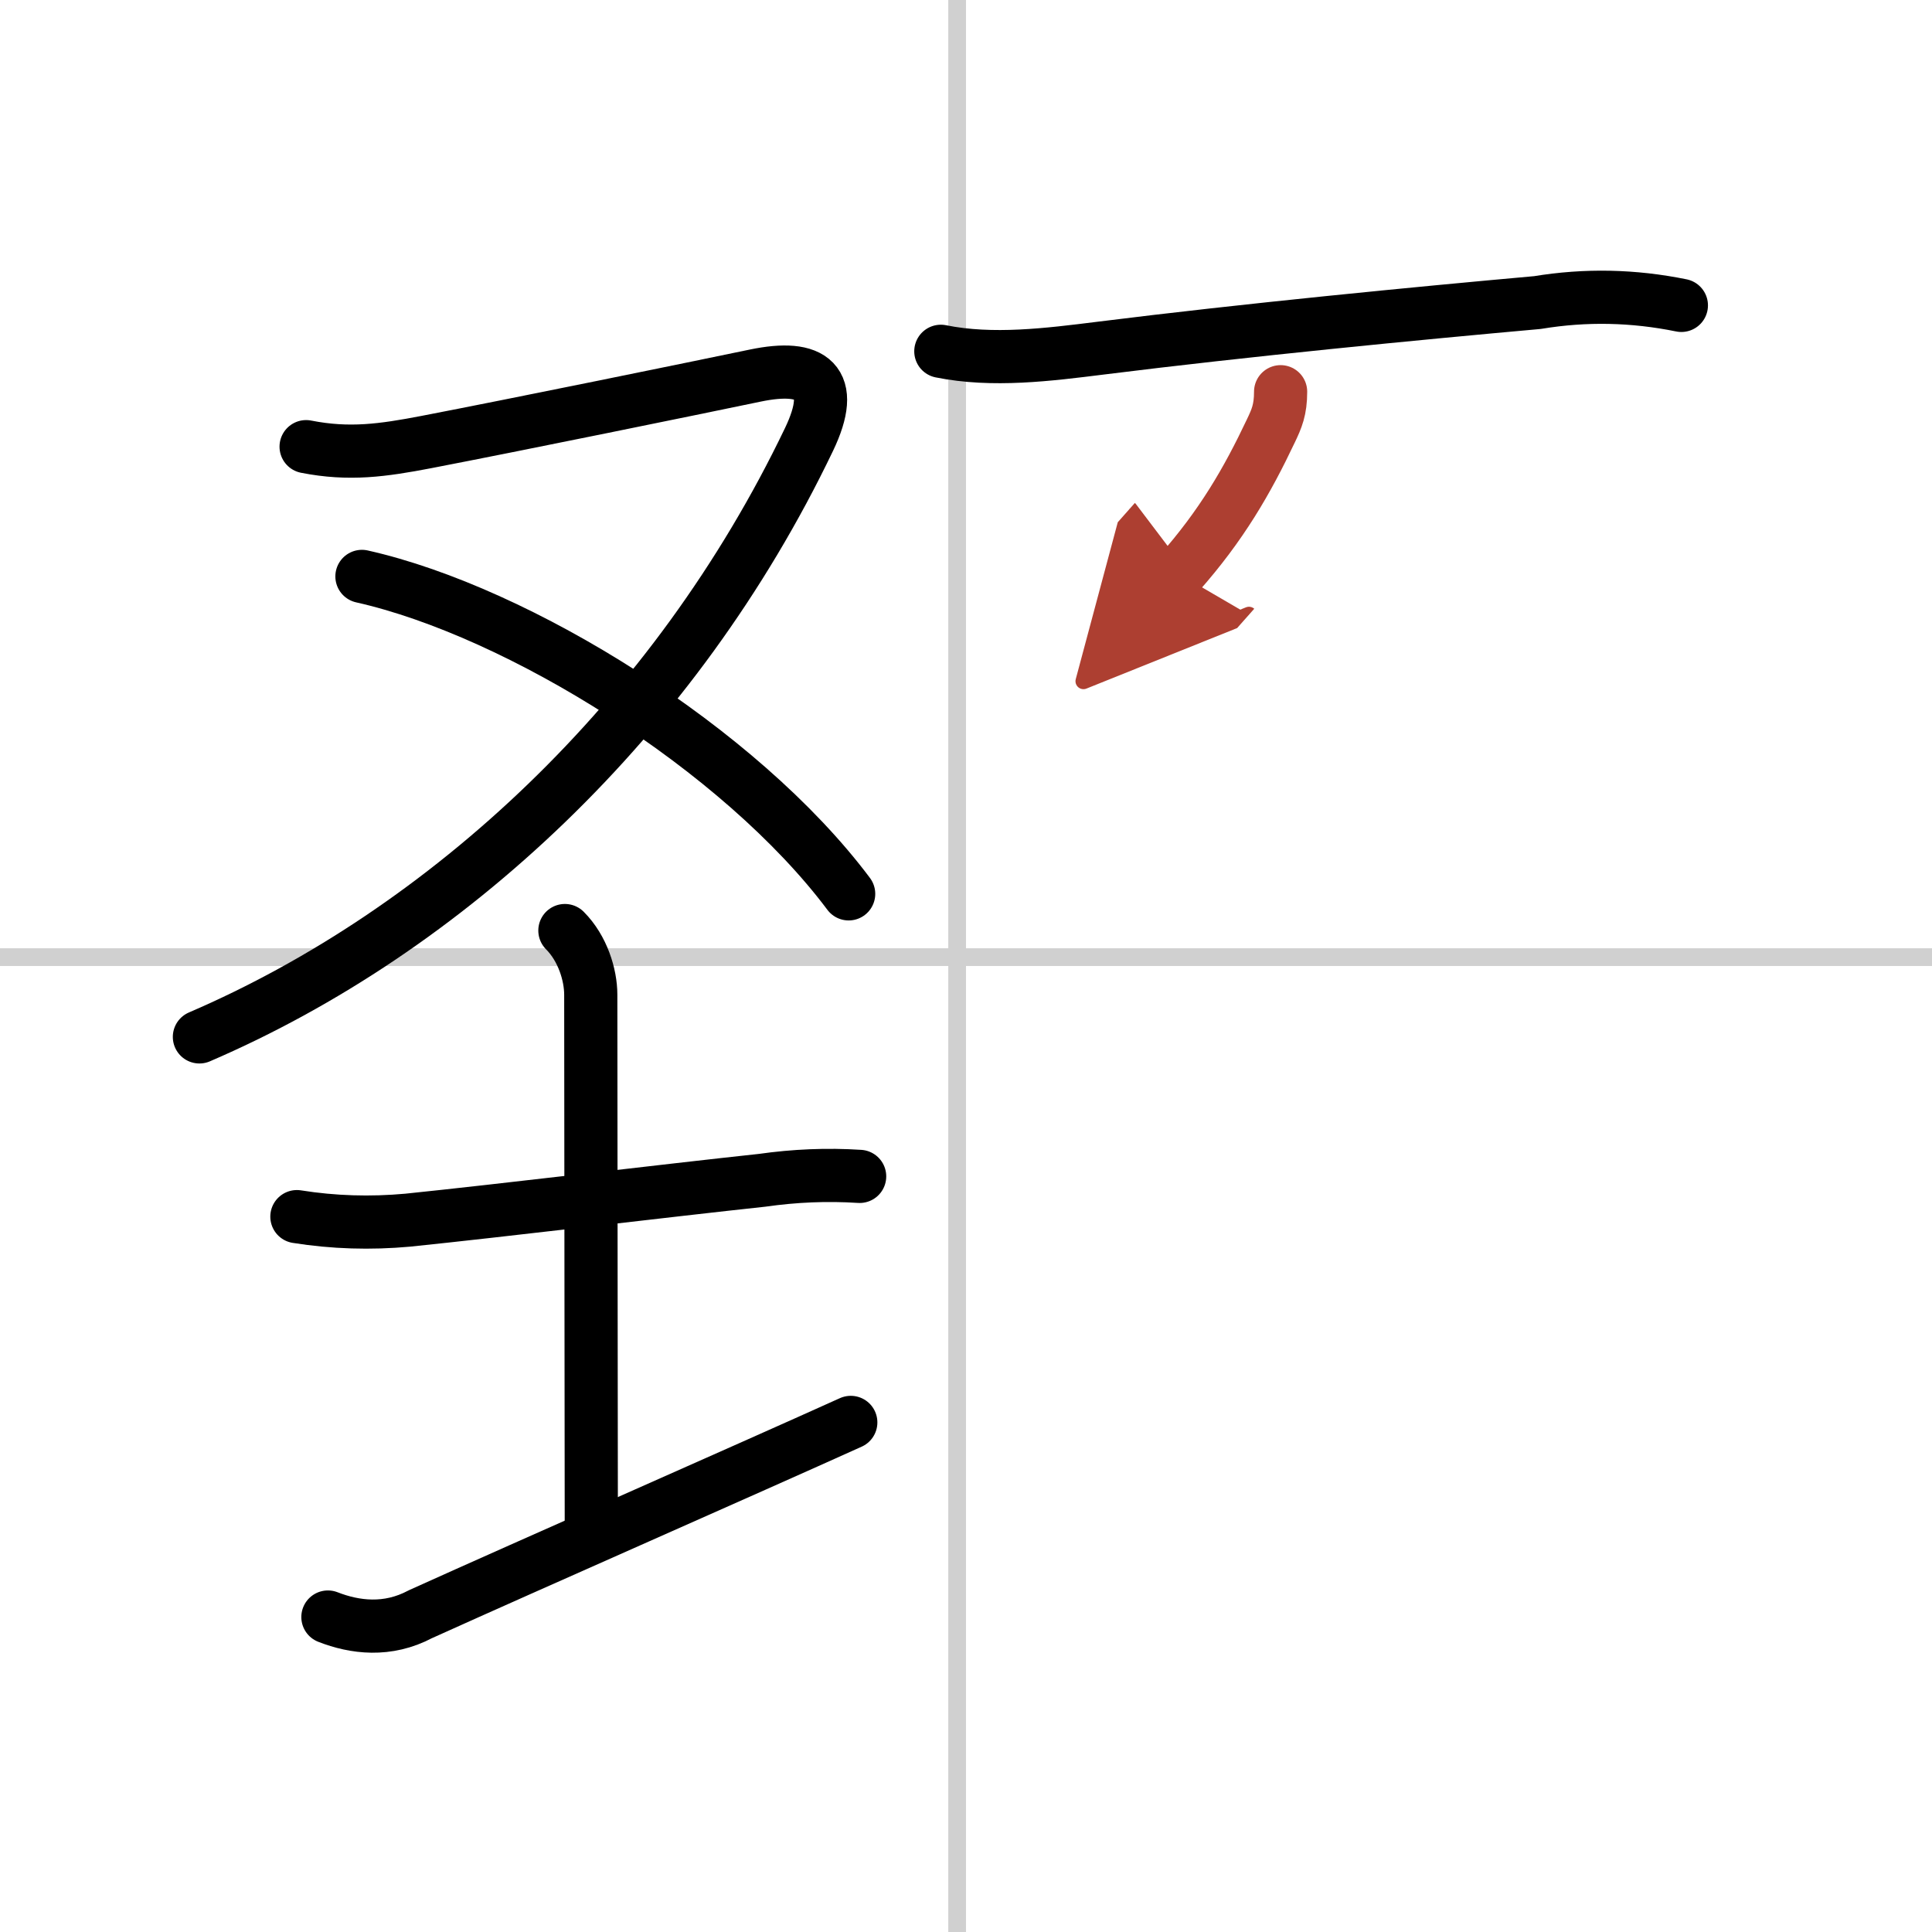 <svg width="400" height="400" viewBox="0 0 109 109" xmlns="http://www.w3.org/2000/svg"><defs><marker id="a" markerWidth="4" orient="auto" refX="1" refY="5" viewBox="0 0 10 10"><polyline points="0 0 10 5 0 10 1 5" fill="#ad3f31" stroke="#ad3f31"/></marker></defs><g fill="none" stroke="#000" stroke-linecap="round" stroke-linejoin="round" stroke-width="3"><rect width="100%" height="100%" fill="#fff" stroke="#fff"/><line x1="54" x2="54" y2="109" stroke="#d0d0d0" stroke-width="1"/><line x2="109" y1="54" y2="54" stroke="#d0d0d0" stroke-width="1"/><path d="M17.27,25.2c2.43,0.48,4.33,0.21,6.78-0.26c5.09-0.98,15.01-3.01,18.56-3.75c3.22-0.67,4.61,0.32,3.03,3.61C38.1,40.53,25.2,52.5,11.25,58.5"/><path d="m20.42 32.52c8.83 1.98 21.33 9.73 27.46 17.91"/><path d="m16.75 68.64c2.07 0.33 4.16 0.39 6.25 0.2 5.17-0.53 14.69-1.68 20-2.25 1.83-0.26 3.66-0.34 5.5-0.22"/><path d="m31.87 52.5c1 1 1.46 2.5 1.46 3.62 0 5.85 0.03 26 0.03 29.68"/><path d="m18.5 91.23c1.51 0.59 3.36 0.83 5.22-0.16 6.33-2.86 18.26-8.1 24.28-10.82"/><path d="m53.08 19.82c2.92 0.59 6.07 0.19 9.03-0.18 8.14-1.02 17.82-1.96 24.63-2.57 2.72-0.45 5.42-0.39 8.12 0.16"/><path d="m72.25 22.1c0 1.02-0.22 1.52-0.55 2.21-1.33 2.81-2.78 5.33-5.2 8.06" marker-end="url(#a)" stroke="#ad3f31"/></g></svg>
